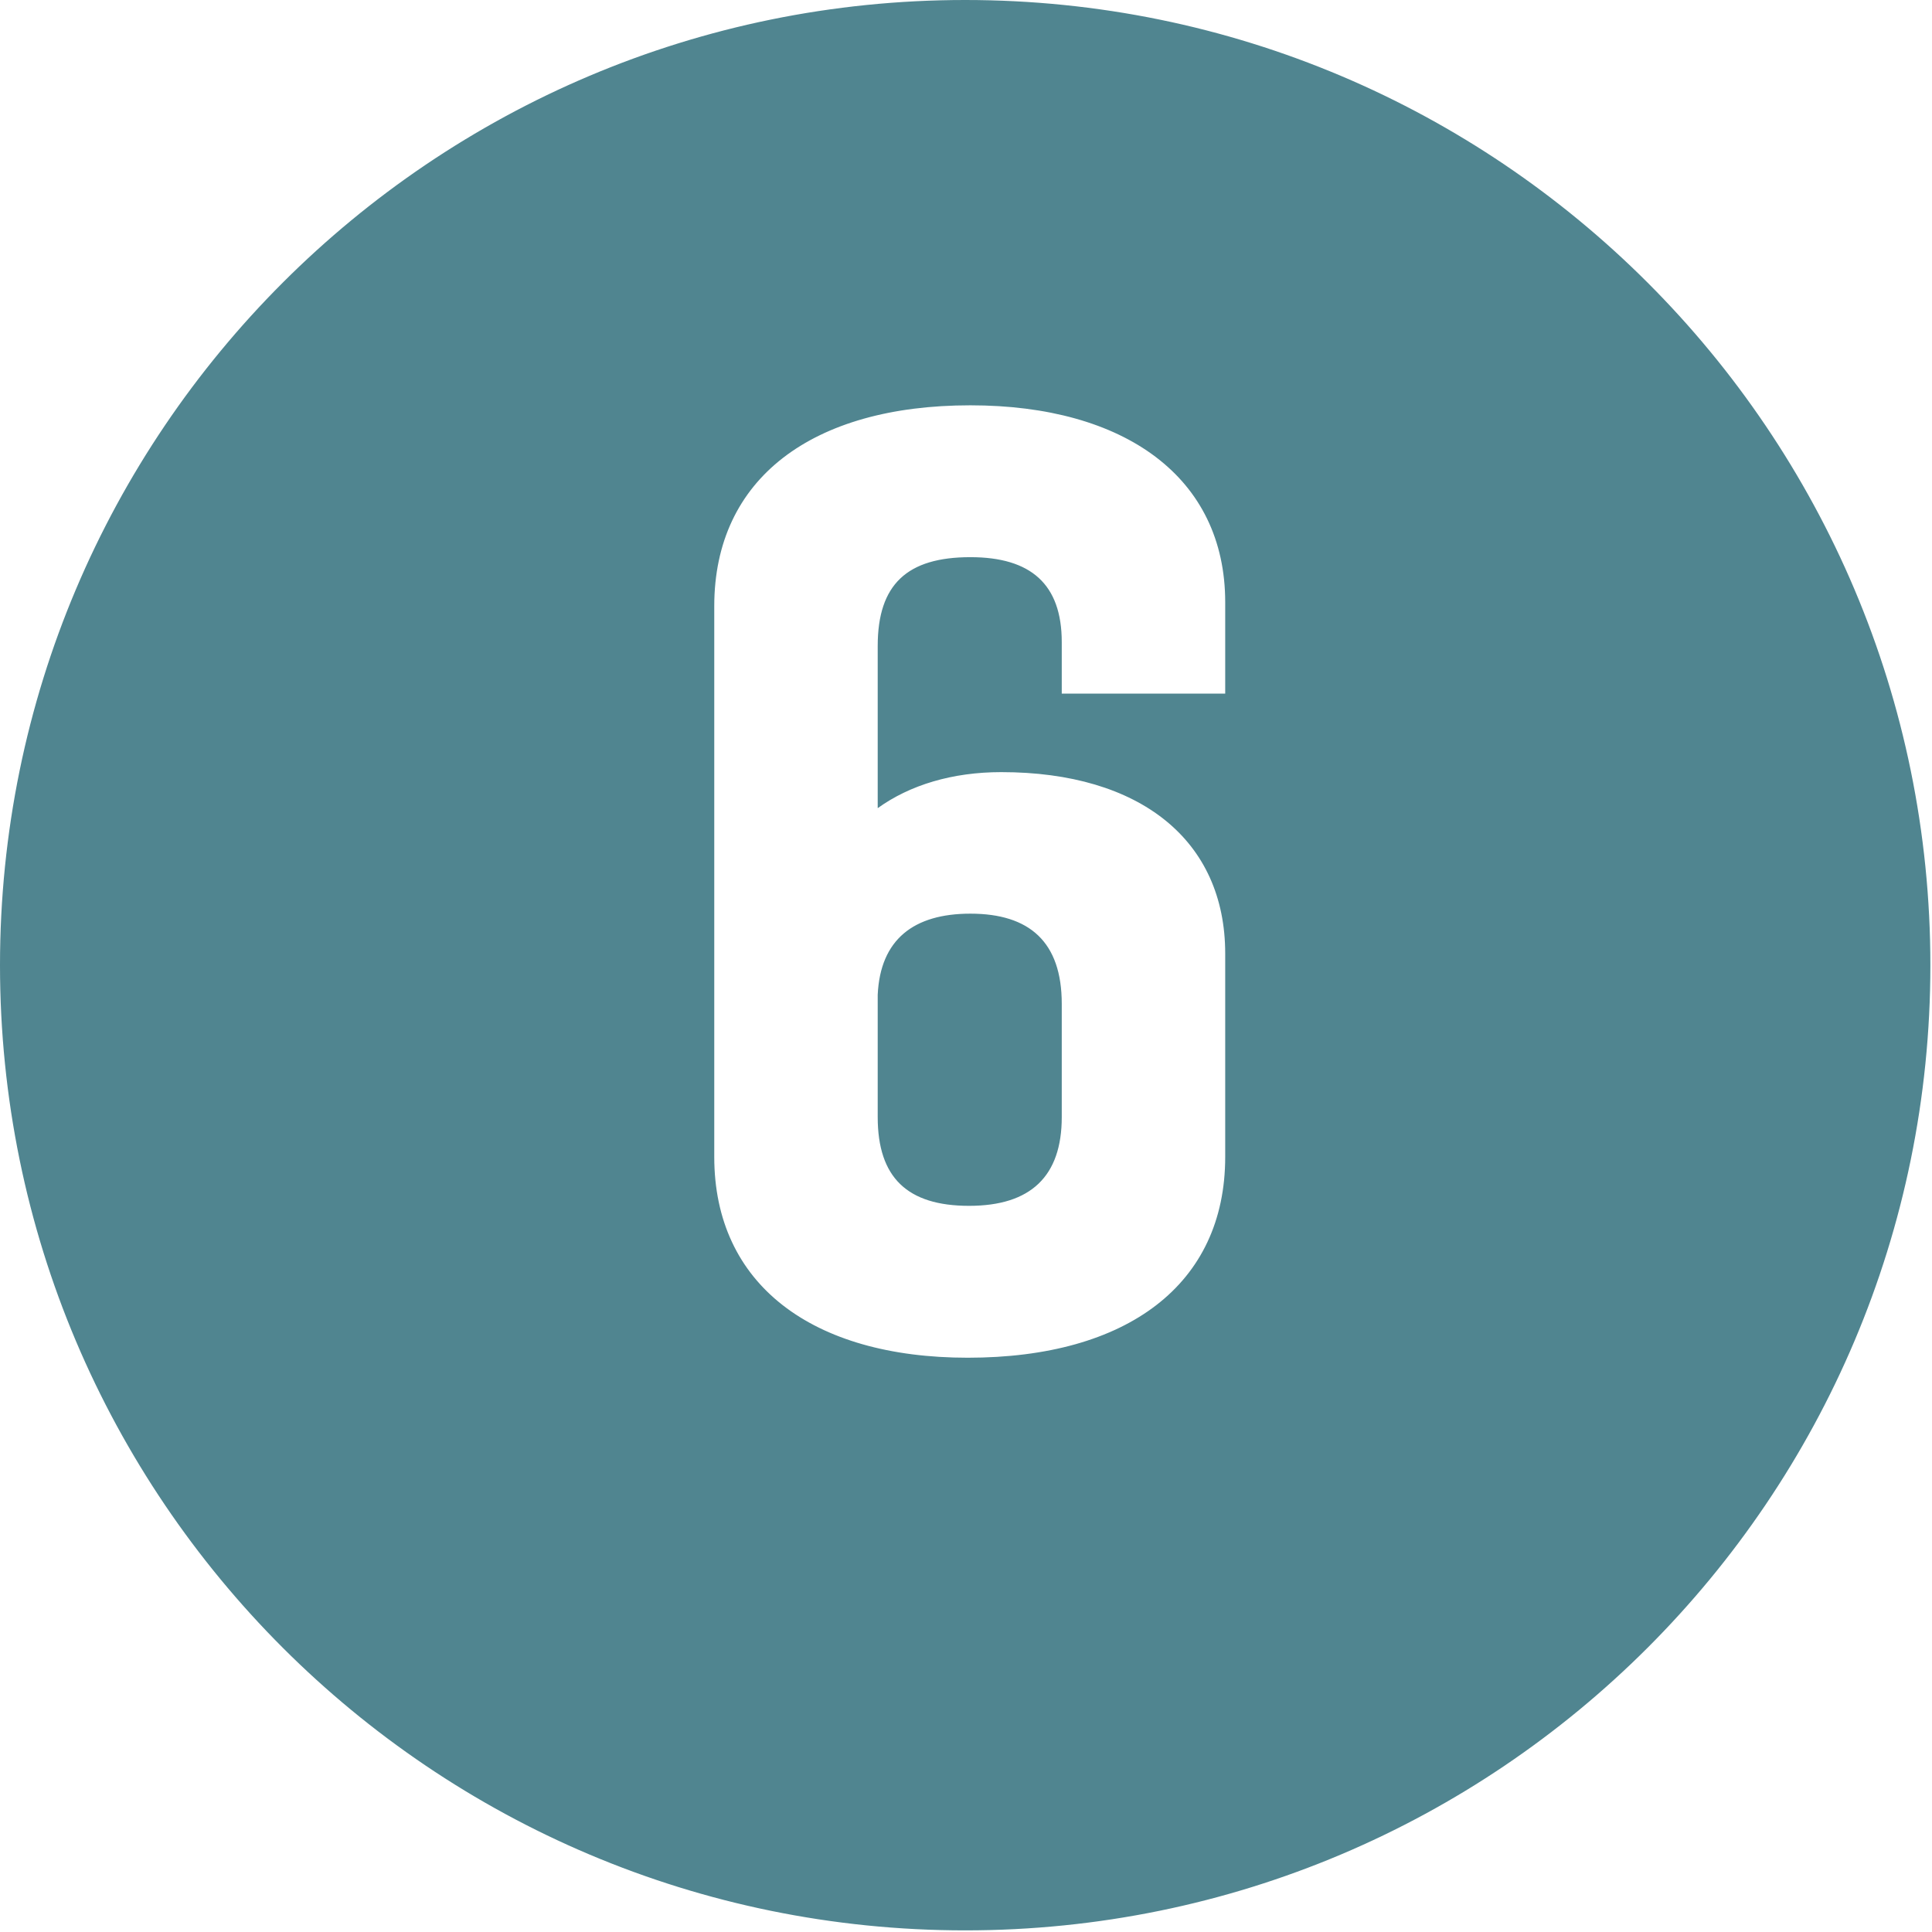 <?xml version="1.0" encoding="utf-8"?>
<!-- Generator: Adobe Illustrator 22.0.1, SVG Export Plug-In . SVG Version: 6.00 Build 0)  -->
<svg version="1.1" id="Layer_1" xmlns="http://www.w3.org/2000/svg" xmlns:xlink="http://www.w3.org/1999/xlink" x="0px" y="0px"
	 viewBox="0 0 200 200" style="enable-background:new 0 0 200 200;" xml:space="preserve">
<style type="text/css">
	.st0{fill:#508590;}
</style>
<g>
	<g>
		<path class="st0" d="M100.32,124.328c-6.114,0-8.961-2.762-8.961-8.691v-12.657
			c0.245-5.232,3.304-7.897,9.094-7.897c6.029,0,8.959,2.888,8.959,8.829v11.726
			C109.412,121.485,106.438,124.328,100.32,124.328z"/>
		<path class="st0" d="M100.453,95.582c5.771,0,8.459,2.647,8.459,8.329v11.725
			c0,5.588-2.73,8.191-8.592,8.191c-5.851,0-8.461-2.526-8.461-8.191
			L91.858,103.026C92.091,98.017,94.903,95.582,100.453,95.582 M100.453,94.582
			c-5.863,0-9.327,2.667-9.593,8.397v12.658c0,6.261,3.065,9.191,9.461,9.191
			c6.395,0,9.592-3.065,9.592-9.191v-11.725
			C109.912,97.515,106.581,94.582,100.453,94.582L100.453,94.582z"/>
	</g>
	<g>
		<path class="st0" d="M99.917,199.333C45.098,199.333,0.5,154.735,0.5,99.917
			C0.5,45.098,45.098,0.5,99.917,0.5c54.819,0,99.417,44.598,99.417,99.417
			C199.333,154.735,154.735,199.333,99.917,199.333z M100.453,41.457
			c-16.915,0-27.013,7.957-27.013,21.283v57.024c0,13.329,9.999,21.286,26.746,21.286
			c16.999,0,27.147-7.957,27.147-21.286V98.713c0-11.895-9.075-19.283-23.684-19.283
			c-4.707,0-8.933,1.133-12.291,3.285v-15.844c0-6.013,2.805-8.694,9.094-8.694
			c6.113,0,8.959,2.635,8.959,8.292v5.832h17.921v-9.959
			C127.333,49.459,117.033,41.457,100.453,41.457z"/>
		<path class="st0" d="M99.916,1c54.543,0,98.916,44.374,98.916,98.916
			s-44.374,98.916-98.916,98.916S1,154.459,1,99.916
			S45.374,1,99.916,1 M100.186,141.551c17.312,0,27.647-8.144,27.647-21.786
			V98.713c0-12.203-9.267-19.783-24.183-19.783c-4.451,0-8.486,0.996-11.79,2.897
			V66.871c0-5.743,2.57-8.194,8.593-8.194c5.771,0,8.459,2.476,8.459,7.793v5.331
			v1h1h16.921h1v-1v-9.459c0-13.191-10.492-21.385-27.38-21.385
			c-17.228,0-27.513,8.143-27.513,21.783v57.024c0,6.742,2.58,12.319,7.462,16.128
			C85.145,139.594,91.986,141.551,100.186,141.551 M99.916-0
			c-55.182,0-99.916,44.734-99.916,99.916s44.734,99.916,99.916,99.916
			s99.916-44.734,99.916-99.916S155.099-0,99.916-0L99.916-0z
			 M100.186,140.551c-16.121,0-26.246-7.595-26.246-20.786v-57.024
			c0-13.189,10.125-20.783,26.513-20.783c15.987,0,26.38,7.459,26.38,20.385v9.459
			h-16.921v-5.331c0-5.995-3.197-8.793-9.459-8.793
			c-6.528,0-9.593,2.797-9.593,9.194v16.788c3.331-2.399,7.729-3.73,12.79-3.73
			c14.39,0,23.183,7.061,23.183,18.783v21.052
			C126.833,132.956,116.707,140.551,100.186,140.551L100.186,140.551z"/>
	</g>
</g>
</svg>
